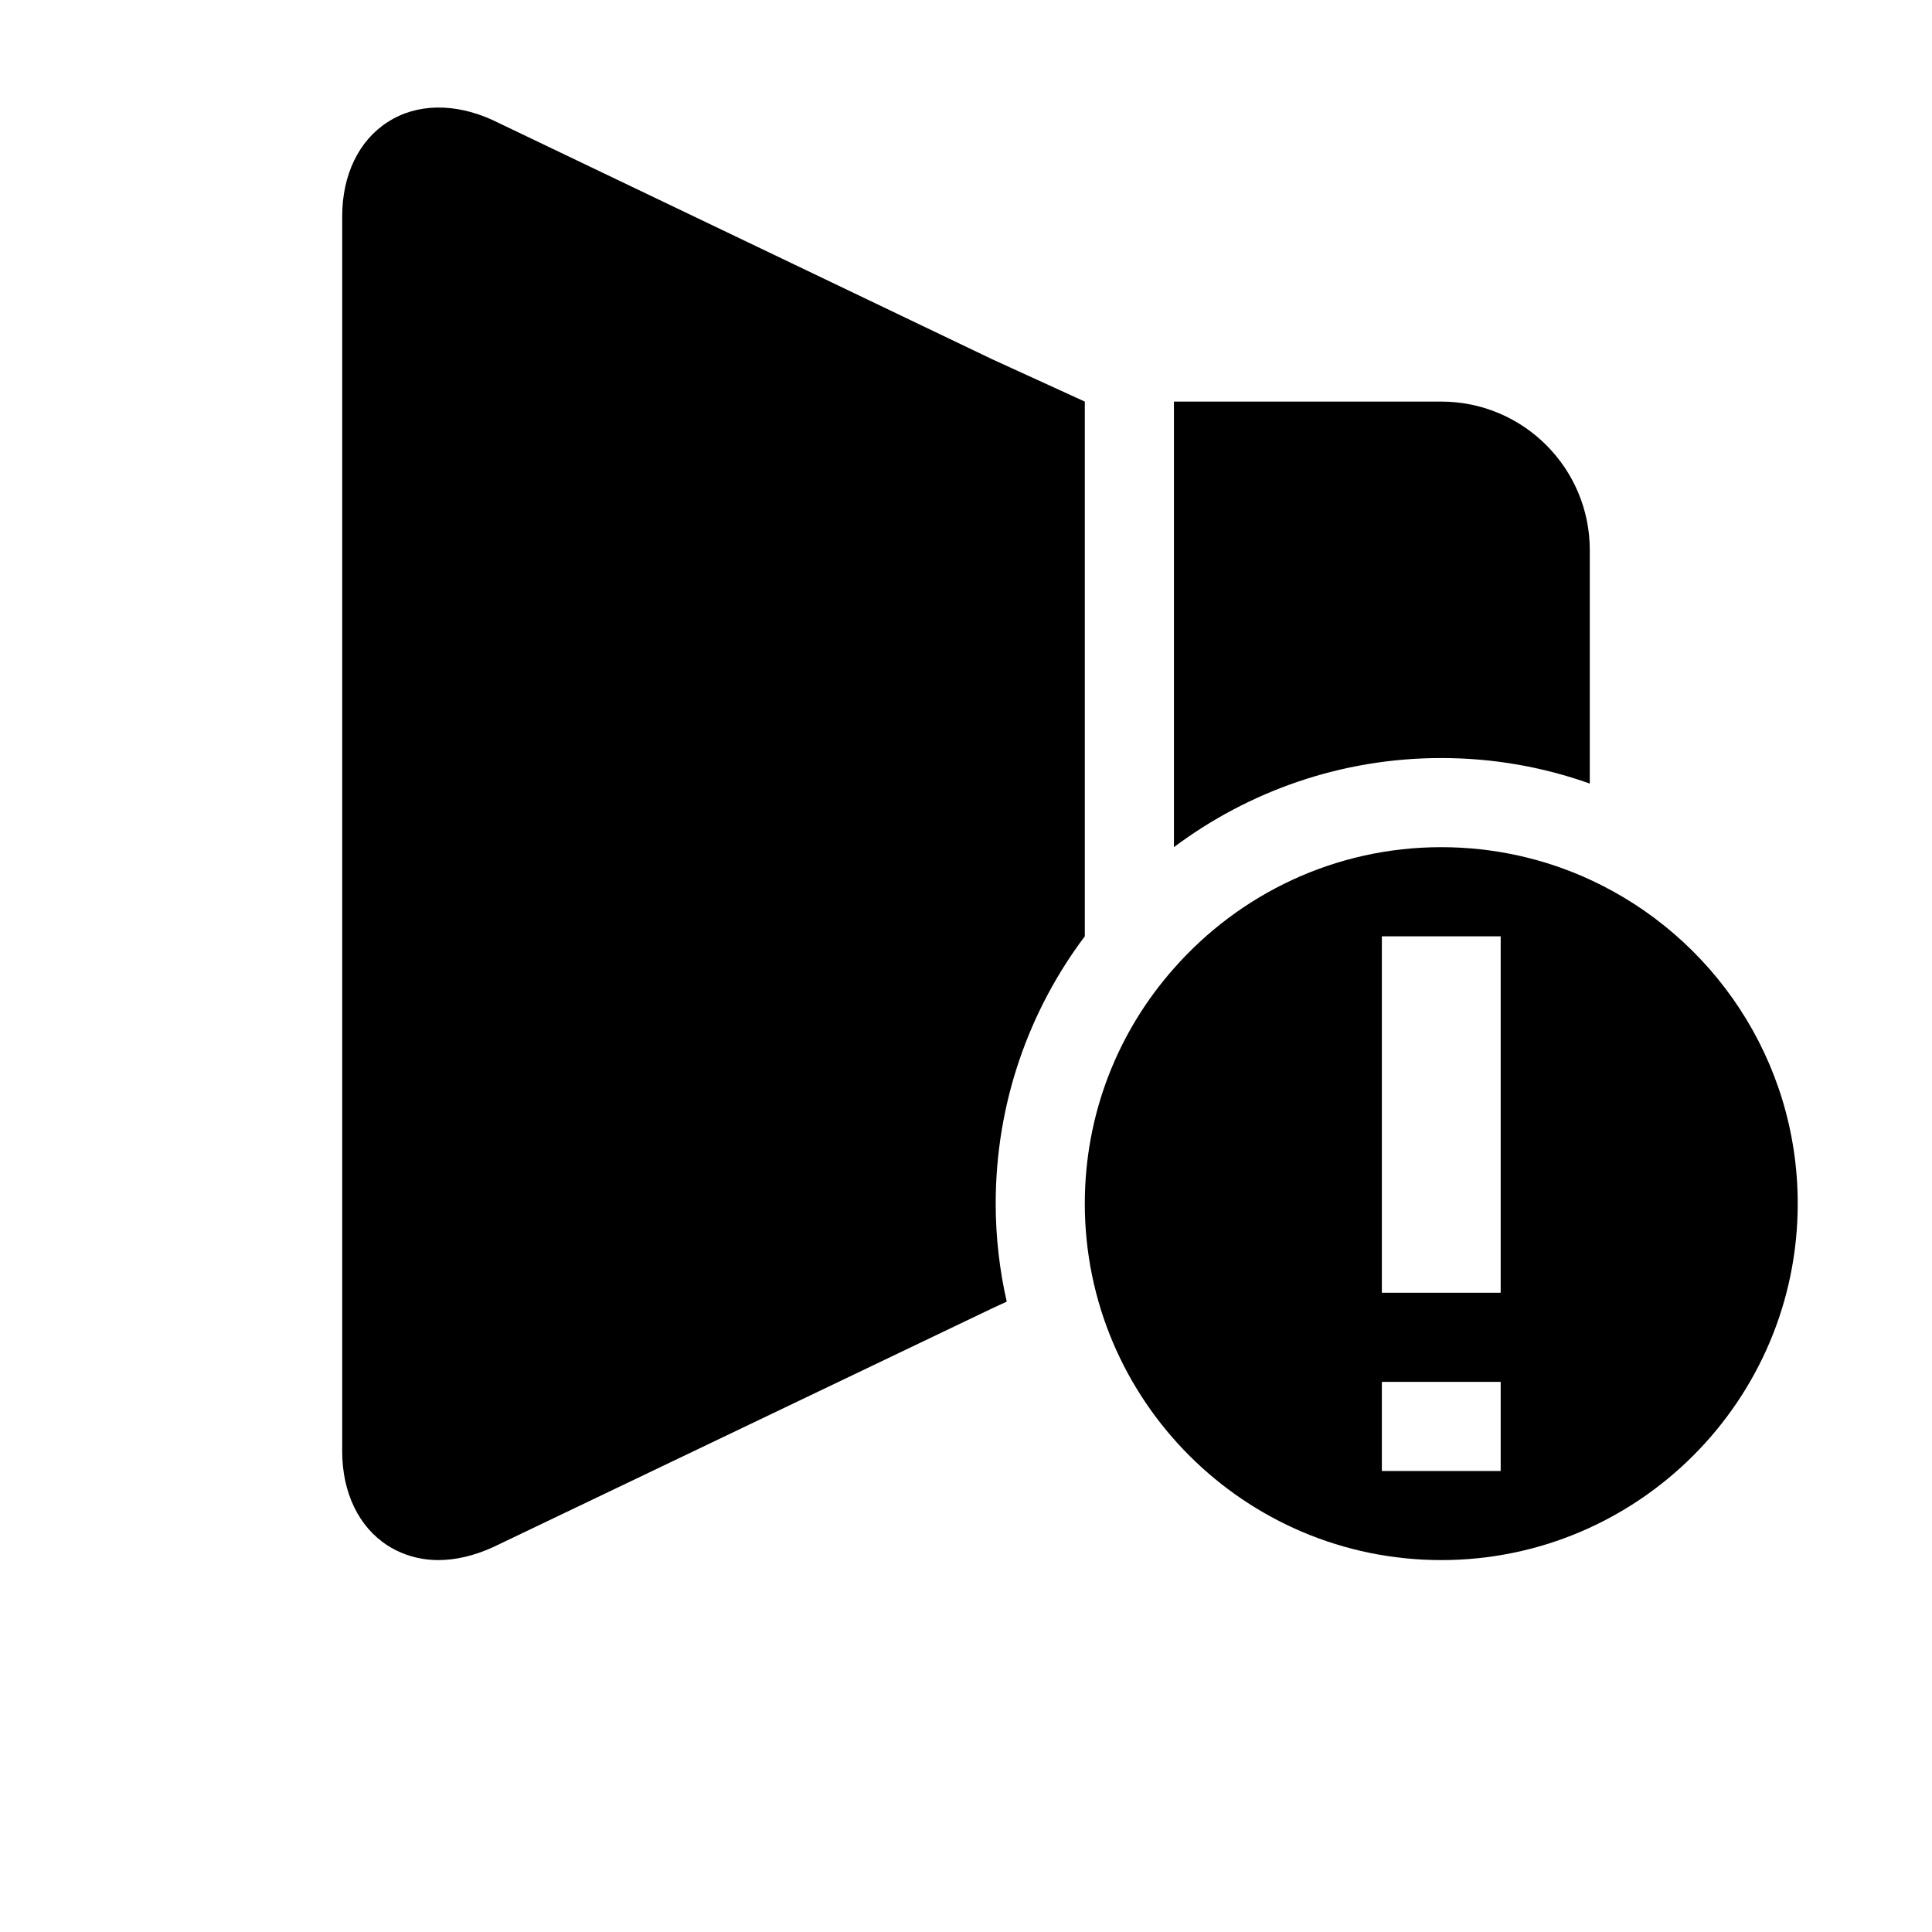 <?xml version="1.0" encoding="UTF-8"?>
<!-- Uploaded to: SVG Repo, www.svgrepo.com, Generator: SVG Repo Mixer Tools -->
<svg fill="#000000" width="800px" height="800px" version="1.1" viewBox="144 144 512 512" xmlns="http://www.w3.org/2000/svg">
 <g>
  <path d="m246.73 553.58c3.938 2.519 8.582 3.856 13.461 3.856 4.644 0 9.523-1.18 14.406-3.387l131.62-62.977 0.473-0.234 4.102-1.891c-1.898-8.34-2.922-17.078-2.922-25.973 0-26.609 8.816-51.168 23.617-70.848v-141.7l-24.797-11.336-0.473-0.234-131.7-63.055c-9.996-4.566-20.152-4.41-27.781 0.551-7.644 4.879-12.051 14.012-12.051 24.953v327.32c0 10.941 4.406 20.07 12.043 24.953z"/>
  <path d="m565.31 351.66v-61.875c0-21.727-17.633-39.359-39.359-39.359h-70.848v118.08c19.758-14.801 44.32-23.617 70.848-23.617 13.773 0 27 2.363 39.359 6.769z"/>
  <path d="m525.95 557.44c52.113 0 94.465-42.352 94.465-94.465 0-38.102-22.594-70.926-55.105-85.883-11.965-5.512-25.348-8.582-39.359-8.582-28.184 0-53.531 12.438-70.848 32.117-14.719 16.609-23.617 38.414-23.617 62.348 0.004 52.113 42.355 94.465 94.465 94.465zm-15.742-165.31h31.488v94.465h-31.488zm0 118.08h31.488v23.617h-31.488z"/>
 </g>
</svg>